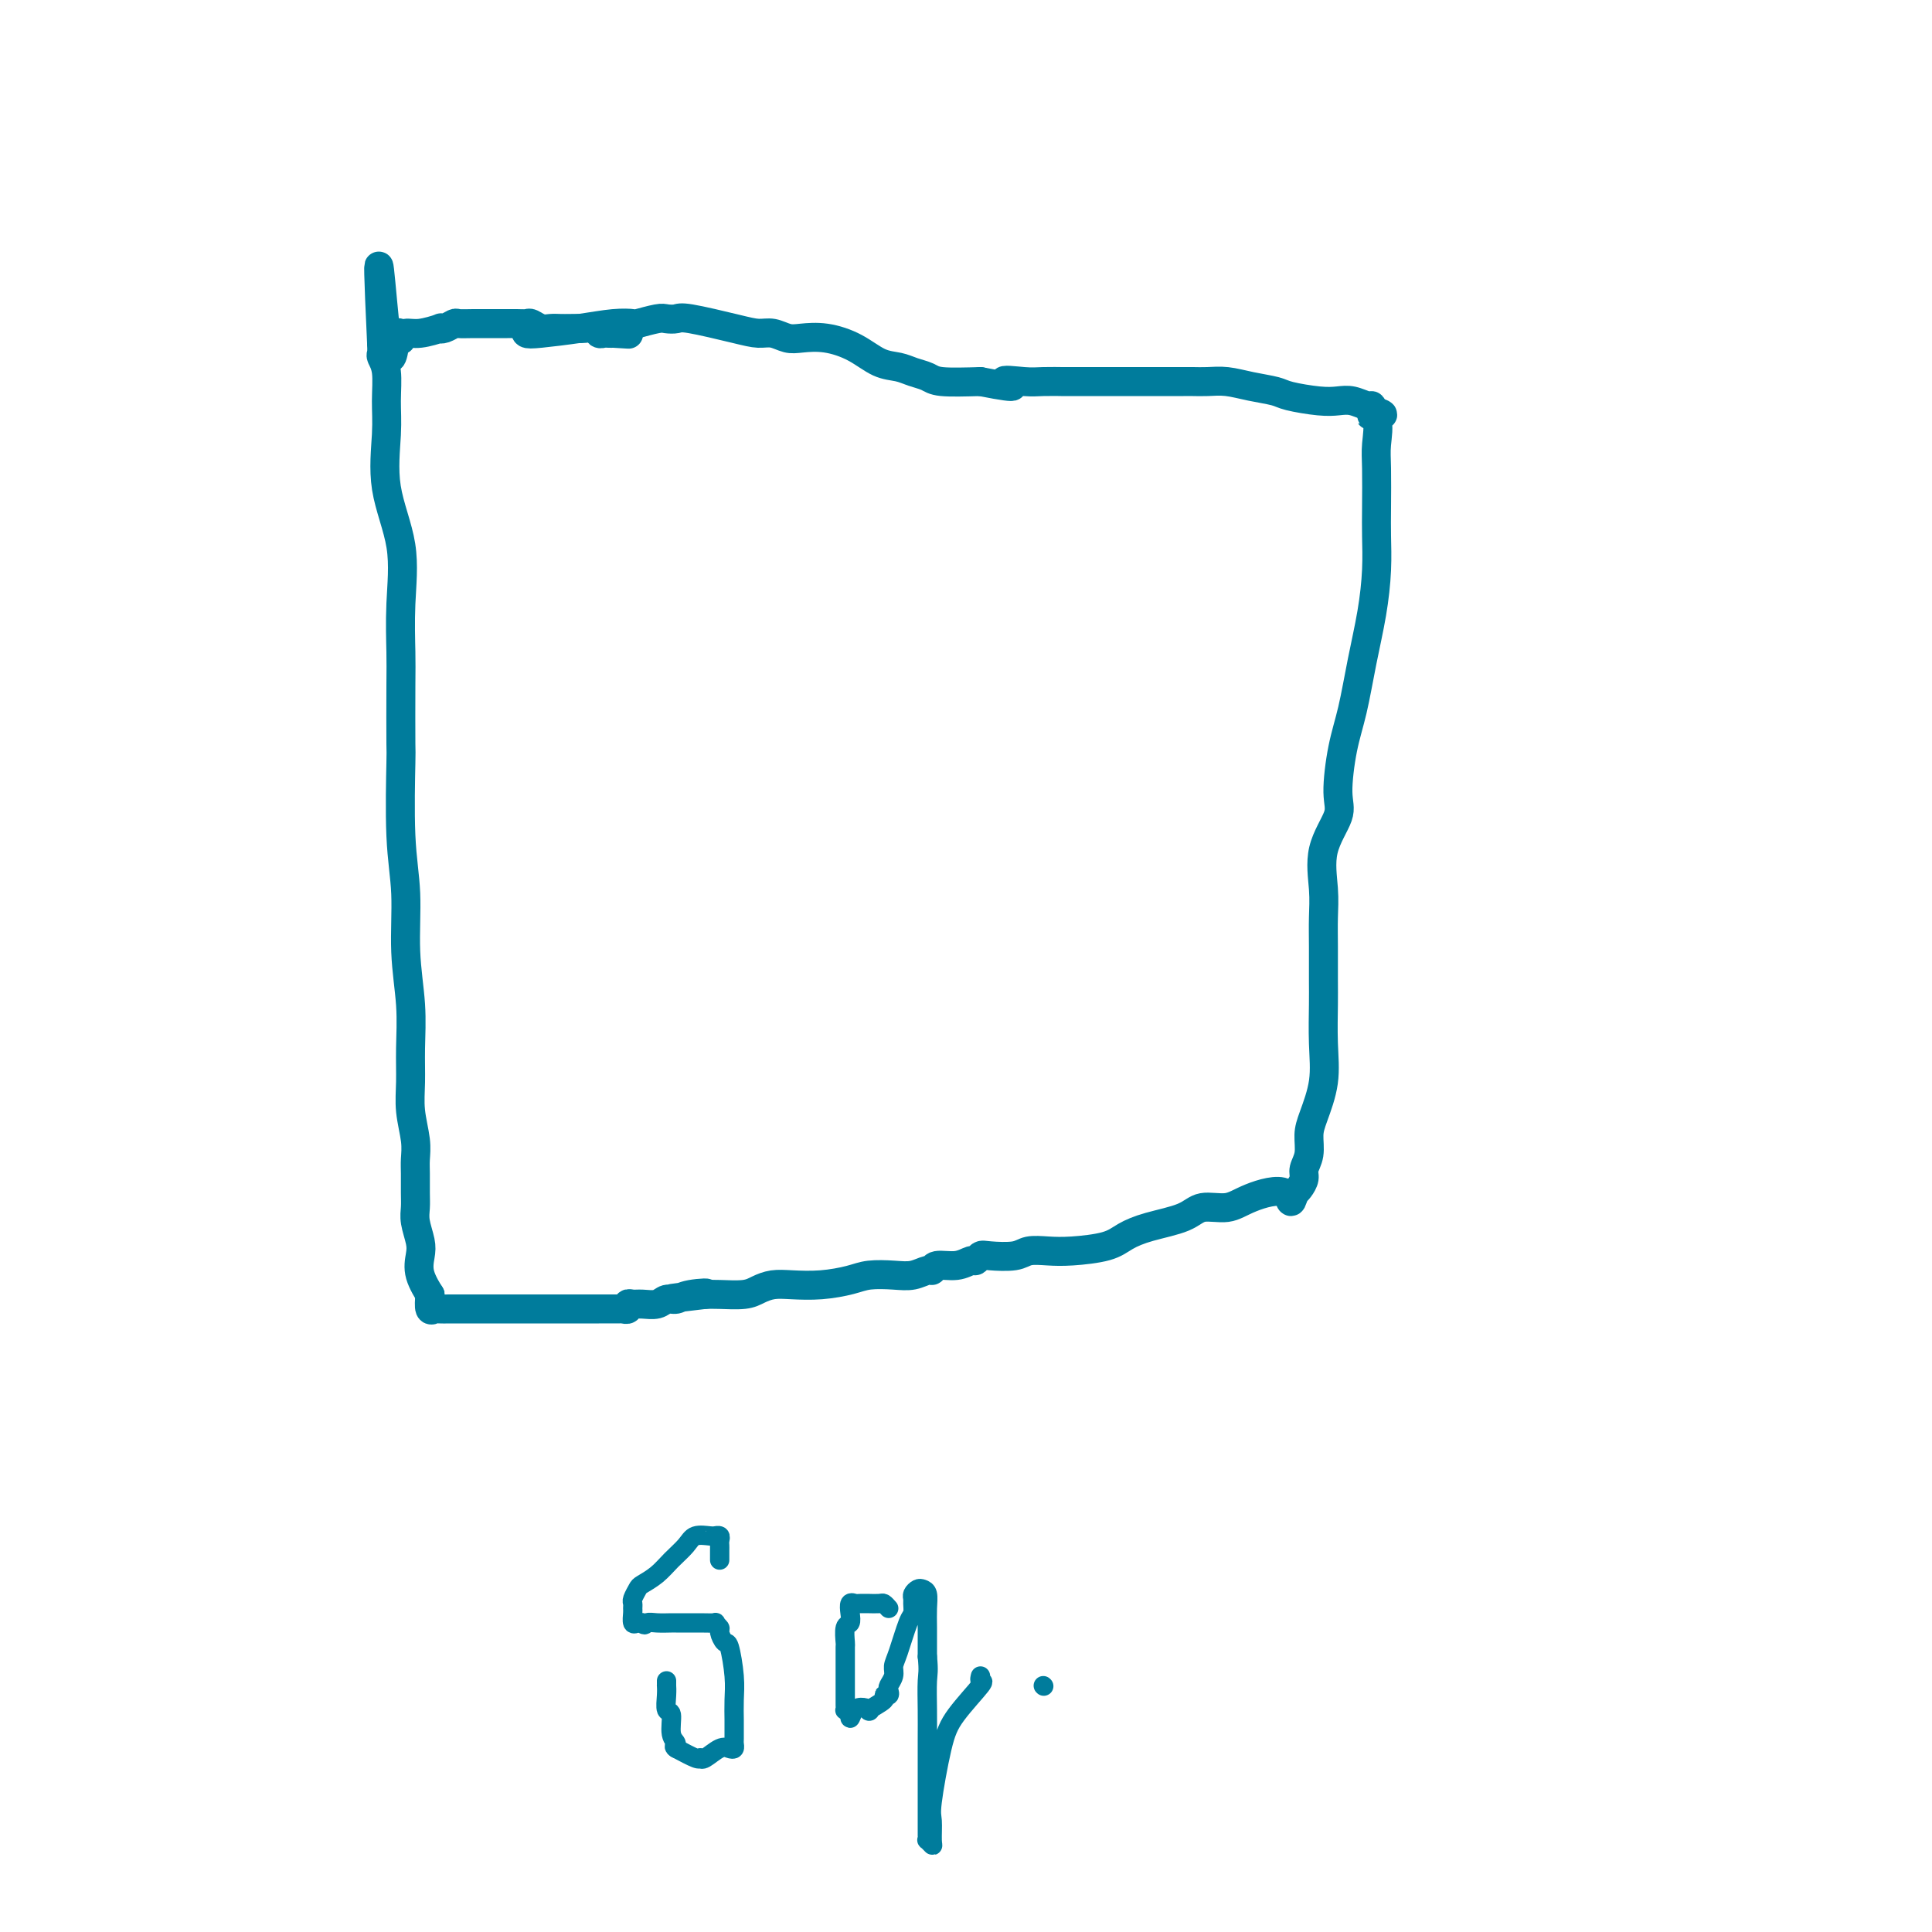 <svg viewBox='0 0 400 400' version='1.1' xmlns='http://www.w3.org/2000/svg' xmlns:xlink='http://www.w3.org/1999/xlink'><g fill='none' stroke='#007C9C' stroke-width='6' stroke-linecap='round' stroke-linejoin='round'><path d='M109,68c-0.145,0.400 -0.290,0.801 0,1c0.290,0.199 1.016,0.198 3,0c1.984,-0.198 5.225,-0.593 8,-1c2.775,-0.407 5.085,-0.827 7,-1c1.915,-0.173 3.434,-0.098 4,0c0.566,0.098 0.180,0.221 1,0c0.820,-0.221 2.848,-0.785 4,-1c1.152,-0.215 1.428,-0.082 2,0c0.572,0.082 1.440,0.112 2,0c0.560,-0.112 0.811,-0.366 3,0c2.189,0.366 6.317,1.352 9,2c2.683,0.648 3.920,0.957 5,1c1.080,0.043 2.003,-0.180 3,0c0.997,0.180 2.069,0.763 3,1c0.931,0.237 1.723,0.129 3,0c1.277,-0.129 3.041,-0.280 5,0c1.959,0.280 4.114,0.992 6,2c1.886,1.008 3.502,2.312 5,3c1.498,0.688 2.879,0.759 4,1c1.121,0.241 1.981,0.652 3,1c1.019,0.348 2.197,0.632 3,1c0.803,0.368 1.229,0.819 3,1c1.771,0.181 4.885,0.090 8,0'/><path d='M203,79c10.218,2.011 5.763,0.539 5,0c-0.763,-0.539 2.166,-0.144 4,0c1.834,0.144 2.571,0.039 4,0c1.429,-0.039 3.549,-0.010 4,0c0.451,0.010 -0.767,0.003 0,0c0.767,-0.003 3.519,-0.001 5,0c1.481,0.001 1.691,0.000 2,0c0.309,-0.000 0.715,-0.000 2,0c1.285,0.000 3.447,0.000 5,0c1.553,-0.000 2.495,-0.000 3,0c0.505,0.000 0.572,0.000 1,0c0.428,-0.000 1.216,-0.000 2,0c0.784,0.000 1.563,0.000 2,0c0.437,-0.000 0.531,-0.001 1,0c0.469,0.001 1.313,0.003 2,0c0.687,-0.003 1.217,-0.012 2,0c0.783,0.012 1.820,0.044 3,0c1.180,-0.044 2.503,-0.166 4,0c1.497,0.166 3.166,0.619 5,1c1.834,0.381 3.831,0.689 5,1c1.169,0.311 1.511,0.623 3,1c1.489,0.377 4.126,0.818 6,1c1.874,0.182 2.986,0.104 4,0c1.014,-0.104 1.932,-0.234 3,0c1.068,0.234 2.288,0.832 3,1c0.712,0.168 0.918,-0.095 1,0c0.082,0.095 0.041,0.547 0,1'/><path d='M284,85c4.580,1.161 1.031,1.065 0,1c-1.031,-0.065 0.456,-0.099 1,1c0.544,1.099 0.146,3.329 0,5c-0.146,1.671 -0.041,2.782 0,5c0.041,2.218 0.019,5.544 0,8c-0.019,2.456 -0.035,4.041 0,6c0.035,1.959 0.122,4.291 0,7c-0.122,2.709 -0.454,5.796 -1,9c-0.546,3.204 -1.306,6.525 -2,10c-0.694,3.475 -1.322,7.105 -2,10c-0.678,2.895 -1.407,5.056 -2,8c-0.593,2.944 -1.048,6.670 -1,9c0.048,2.330 0.601,3.264 0,5c-0.601,1.736 -2.357,4.274 -3,7c-0.643,2.726 -0.172,5.639 0,8c0.172,2.361 0.046,4.169 0,6c-0.046,1.831 -0.010,3.684 0,6c0.010,2.316 -0.004,5.095 0,7c0.004,1.905 0.025,2.935 0,5c-0.025,2.065 -0.097,5.165 0,8c0.097,2.835 0.362,5.407 0,8c-0.362,2.593 -1.350,5.208 -2,7c-0.650,1.792 -0.962,2.760 -1,4c-0.038,1.240 0.197,2.752 0,4c-0.197,1.248 -0.826,2.231 -1,3c-0.174,0.769 0.107,1.322 0,2c-0.107,0.678 -0.602,1.479 -1,2c-0.398,0.521 -0.699,0.760 -1,1'/><path d='M268,247c-1.019,3.532 -0.566,0.861 -2,0c-1.434,-0.861 -4.756,0.087 -7,1c-2.244,0.913 -3.409,1.792 -5,2c-1.591,0.208 -3.609,-0.253 -5,0c-1.391,0.253 -2.157,1.220 -4,2c-1.843,0.780 -4.764,1.372 -7,2c-2.236,0.628 -3.785,1.292 -5,2c-1.215,0.708 -2.094,1.461 -4,2c-1.906,0.539 -4.839,0.863 -7,1c-2.161,0.137 -3.548,0.088 -5,0c-1.452,-0.088 -2.967,-0.216 -4,0c-1.033,0.216 -1.585,0.775 -3,1c-1.415,0.225 -3.693,0.117 -5,0c-1.307,-0.117 -1.643,-0.243 -2,0c-0.357,0.243 -0.736,0.854 -1,1c-0.264,0.146 -0.412,-0.172 -1,0c-0.588,0.172 -1.616,0.834 -3,1c-1.384,0.166 -3.124,-0.166 -4,0c-0.876,0.166 -0.888,0.828 -1,1c-0.112,0.172 -0.324,-0.147 -1,0c-0.676,0.147 -1.817,0.761 -3,1c-1.183,0.239 -2.410,0.103 -4,0c-1.590,-0.103 -3.545,-0.172 -5,0c-1.455,0.172 -2.410,0.585 -4,1c-1.590,0.415 -3.816,0.833 -6,1c-2.184,0.167 -4.325,0.083 -6,0c-1.675,-0.083 -2.885,-0.166 -4,0c-1.115,0.166 -2.134,0.581 -3,1c-0.866,0.419 -1.579,0.844 -3,1c-1.421,0.156 -3.549,0.045 -5,0c-1.451,-0.045 -2.226,-0.022 -3,0'/><path d='M146,268c-12.987,1.564 -3.954,0.476 -1,0c2.954,-0.476 -0.171,-0.338 -2,0c-1.829,0.338 -2.363,0.875 -3,1c-0.637,0.125 -1.376,-0.164 -2,0c-0.624,0.164 -1.133,0.780 -2,1c-0.867,0.220 -2.093,0.045 -3,0c-0.907,-0.045 -1.497,0.041 -2,0c-0.503,-0.041 -0.920,-0.207 -1,0c-0.080,0.207 0.176,0.788 0,1c-0.176,0.212 -0.784,0.057 -1,0c-0.216,-0.057 -0.041,-0.015 -1,0c-0.959,0.015 -3.051,0.004 -4,0c-0.949,-0.004 -0.755,-0.001 -1,0c-0.245,0.001 -0.929,0.000 -2,0c-1.071,-0.000 -2.528,-0.000 -3,0c-0.472,0.000 0.041,0.000 0,0c-0.041,-0.000 -0.636,-0.000 -1,0c-0.364,0.000 -0.496,0.000 -1,0c-0.504,-0.000 -1.381,-0.000 -2,0c-0.619,0.000 -0.981,0.000 -2,0c-1.019,-0.000 -2.695,-0.000 -4,0c-1.305,0.000 -2.237,0.000 -4,0c-1.763,-0.000 -4.356,-0.001 -6,0c-1.644,0.001 -2.339,0.002 -3,0c-0.661,-0.002 -1.288,-0.009 -2,0c-0.712,0.009 -1.511,0.033 -2,0c-0.489,-0.033 -0.670,-0.124 -1,0c-0.330,0.124 -0.809,0.464 -1,0c-0.191,-0.464 -0.096,-1.732 0,-3'/><path d='M89,268c-0.189,-0.277 0.338,0.530 0,0c-0.338,-0.530 -1.541,-2.396 -2,-4c-0.459,-1.604 -0.176,-2.945 0,-4c0.176,-1.055 0.243,-1.822 0,-3c-0.243,-1.178 -0.798,-2.765 -1,-4c-0.202,-1.235 -0.053,-2.117 0,-3c0.053,-0.883 0.010,-1.768 0,-3c-0.010,-1.232 0.011,-2.813 0,-4c-0.011,-1.187 -0.056,-1.980 0,-3c0.056,-1.020 0.212,-2.267 0,-4c-0.212,-1.733 -0.793,-3.953 -1,-6c-0.207,-2.047 -0.040,-3.923 0,-6c0.040,-2.077 -0.046,-4.355 0,-7c0.046,-2.645 0.222,-5.657 0,-9c-0.222,-3.343 -0.844,-7.018 -1,-11c-0.156,-3.982 0.154,-8.270 0,-12c-0.154,-3.730 -0.773,-6.902 -1,-12c-0.227,-5.098 -0.062,-12.122 0,-15c0.062,-2.878 0.020,-1.608 0,-4c-0.020,-2.392 -0.017,-8.445 0,-12c0.017,-3.555 0.047,-4.613 0,-7c-0.047,-2.387 -0.170,-6.103 0,-10c0.170,-3.897 0.635,-7.974 0,-12c-0.635,-4.026 -2.370,-8.000 -3,-12c-0.630,-4.000 -0.155,-8.027 0,-11c0.155,-2.973 -0.011,-4.893 0,-7c0.011,-2.107 0.199,-4.400 0,-6c-0.199,-1.600 -0.784,-2.508 -1,-3c-0.216,-0.492 -0.062,-0.569 0,-1c0.062,-0.431 0.031,-1.215 0,-2'/><path d='M79,71c-1.425,-30.704 0.012,-8.963 1,-1c0.988,7.963 1.526,2.149 2,0c0.474,-2.149 0.885,-0.632 1,0c0.115,0.632 -0.064,0.379 0,0c0.064,-0.379 0.373,-0.885 1,-1c0.627,-0.115 1.573,0.162 3,0c1.427,-0.162 3.337,-0.761 4,-1c0.663,-0.239 0.080,-0.117 0,0c-0.080,0.117 0.342,0.227 1,0c0.658,-0.227 1.553,-0.793 2,-1c0.447,-0.207 0.448,-0.055 1,0c0.552,0.055 1.656,0.015 3,0c1.344,-0.015 2.927,-0.004 4,0c1.073,0.004 1.635,-0.000 2,0c0.365,0.000 0.535,0.004 1,0c0.465,-0.004 1.227,-0.015 2,0c0.773,0.015 1.558,0.057 2,0c0.442,-0.057 0.541,-0.211 1,0c0.459,0.211 1.279,0.789 2,1c0.721,0.211 1.344,0.057 2,0c0.656,-0.057 1.345,-0.016 2,0c0.655,0.016 1.275,0.008 2,0c0.725,-0.008 1.556,-0.016 2,0c0.444,0.016 0.500,0.057 1,0c0.500,-0.057 1.443,-0.211 2,0c0.557,0.211 0.727,0.789 1,1c0.273,0.211 0.651,0.057 1,0c0.349,-0.057 0.671,-0.016 1,0c0.329,0.016 0.664,0.008 1,0'/><path d='M127,69c5.500,0.333 2.750,0.167 0,0'/></g>
<g fill='none' stroke='#007C9C' stroke-width='4' stroke-linecap='round' stroke-linejoin='round'><path d='M149,323c-0.002,-0.754 -0.004,-1.508 0,-2c0.004,-0.492 0.016,-0.720 0,-1c-0.016,-0.280 -0.058,-0.610 0,-1c0.058,-0.390 0.216,-0.838 0,-1c-0.216,-0.162 -0.805,-0.038 -1,0c-0.195,0.038 0.005,-0.009 0,0c-0.005,0.009 -0.216,0.075 -1,0c-0.784,-0.075 -2.140,-0.290 -3,0c-0.860,0.290 -1.224,1.085 -2,2c-0.776,0.915 -1.963,1.951 -3,3c-1.037,1.049 -1.924,2.112 -3,3c-1.076,0.888 -2.341,1.600 -3,2c-0.659,0.400 -0.712,0.487 -1,1c-0.288,0.513 -0.810,1.451 -1,2c-0.190,0.549 -0.048,0.707 0,1c0.048,0.293 0.002,0.719 0,1c-0.002,0.281 0.041,0.415 0,1c-0.041,0.585 -0.165,1.619 0,2c0.165,0.381 0.619,0.109 1,0c0.381,-0.109 0.691,-0.054 1,0'/><path d='M133,336c0.461,0.774 0.614,0.207 1,0c0.386,-0.207 1.006,-0.056 2,0c0.994,0.056 2.362,0.015 3,0c0.638,-0.015 0.547,-0.004 1,0c0.453,0.004 1.451,0.000 2,0c0.549,-0.000 0.648,0.003 1,0c0.352,-0.003 0.955,-0.013 2,0c1.045,0.013 2.532,0.050 3,0c0.468,-0.050 -0.082,-0.186 0,0c0.082,0.186 0.796,0.695 1,1c0.204,0.305 -0.103,0.405 0,1c0.103,0.595 0.616,1.686 1,2c0.384,0.314 0.639,-0.149 1,1c0.361,1.149 0.829,3.908 1,6c0.171,2.092 0.046,3.516 0,5c-0.046,1.484 -0.012,3.028 0,4c0.012,0.972 0.001,1.371 0,2c-0.001,0.629 0.009,1.487 0,2c-0.009,0.513 -0.037,0.681 0,1c0.037,0.319 0.139,0.789 0,1c-0.139,0.211 -0.520,0.161 -1,0c-0.480,-0.161 -1.057,-0.434 -2,0c-0.943,0.434 -2.250,1.575 -3,2c-0.750,0.425 -0.943,0.135 -1,0c-0.057,-0.135 0.023,-0.113 0,0c-0.023,0.113 -0.149,0.318 -1,0c-0.851,-0.318 -2.425,-1.159 -4,-2'/><path d='M140,362c-0.863,-0.478 -0.021,-0.673 0,-1c0.021,-0.327 -0.779,-0.785 -1,-2c-0.221,-1.215 0.137,-3.186 0,-4c-0.137,-0.814 -0.769,-0.470 -1,-1c-0.231,-0.530 -0.062,-1.932 0,-3c0.062,-1.068 0.017,-1.802 0,-2c-0.017,-0.198 -0.004,0.139 0,0c0.004,-0.139 0.001,-0.754 0,-1c-0.001,-0.246 -0.001,-0.123 0,0'/><path d='M184,333c-0.374,-0.423 -0.748,-0.845 -1,-1c-0.252,-0.155 -0.382,-0.041 -1,0c-0.618,0.041 -1.724,0.009 -2,0c-0.276,-0.009 0.280,0.003 0,0c-0.280,-0.003 -1.394,-0.022 -2,0c-0.606,0.022 -0.702,0.084 -1,0c-0.298,-0.084 -0.798,-0.313 -1,0c-0.202,0.313 -0.107,1.167 0,2c0.107,0.833 0.225,1.645 0,2c-0.225,0.355 -0.792,0.253 -1,1c-0.208,0.747 -0.056,2.345 0,3c0.056,0.655 0.015,0.368 0,1c-0.015,0.632 -0.004,2.181 0,3c0.004,0.819 0.001,0.906 0,1c-0.001,0.094 -0.000,0.196 0,1c0.000,0.804 0.000,2.310 0,3c-0.000,0.690 -0.001,0.563 0,1c0.001,0.437 0.003,1.438 0,2c-0.003,0.562 -0.011,0.687 0,1c0.011,0.313 0.041,0.815 0,1c-0.041,0.185 -0.155,0.053 0,0c0.155,-0.053 0.577,-0.026 1,0'/><path d='M176,354c-0.124,3.411 0.067,0.938 1,0c0.933,-0.938 2.607,-0.342 3,0c0.393,0.342 -0.497,0.428 0,0c0.497,-0.428 2.381,-1.371 3,-2c0.619,-0.629 -0.026,-0.945 0,-1c0.026,-0.055 0.724,0.151 1,0c0.276,-0.151 0.128,-0.659 0,-1c-0.128,-0.341 -0.238,-0.515 0,-1c0.238,-0.485 0.824,-1.281 1,-2c0.176,-0.719 -0.058,-1.362 0,-2c0.058,-0.638 0.408,-1.270 1,-3c0.592,-1.730 1.426,-4.557 2,-6c0.574,-1.443 0.889,-1.500 1,-2c0.111,-0.500 0.018,-1.441 0,-2c-0.018,-0.559 0.037,-0.737 0,-1c-0.037,-0.263 -0.168,-0.612 0,-1c0.168,-0.388 0.633,-0.815 1,-1c0.367,-0.185 0.634,-0.127 1,0c0.366,0.127 0.830,0.323 1,1c0.170,0.677 0.046,1.836 0,3c-0.046,1.164 -0.013,2.333 0,4c0.013,1.667 0.007,3.834 0,6'/><path d='M192,343c0.309,3.009 0.083,3.530 0,5c-0.083,1.470 -0.022,3.887 0,6c0.022,2.113 0.006,3.921 0,6c-0.006,2.079 -0.002,4.430 0,6c0.002,1.570 0.000,2.360 0,3c-0.000,0.640 -0.000,1.131 0,2c0.000,0.869 0.000,2.118 0,3c-0.000,0.882 -0.001,1.398 0,2c0.001,0.602 0.004,1.289 0,2c-0.004,0.711 -0.015,1.444 0,2c0.015,0.556 0.057,0.934 0,1c-0.057,0.066 -0.213,-0.180 0,0c0.213,0.180 0.795,0.787 1,1c0.205,0.213 0.033,0.034 0,-1c-0.033,-1.034 0.073,-2.922 0,-4c-0.073,-1.078 -0.325,-1.346 0,-4c0.325,-2.654 1.225,-7.696 2,-11c0.775,-3.304 1.423,-4.872 3,-7c1.577,-2.128 4.082,-4.818 5,-6c0.918,-1.182 0.247,-0.857 0,-1c-0.247,-0.143 -0.071,-0.755 0,-1c0.071,-0.245 0.035,-0.122 0,0'/><path d='M216,349c0.000,0.000 0.100,0.100 0.1,0.1'/></g>
</svg>